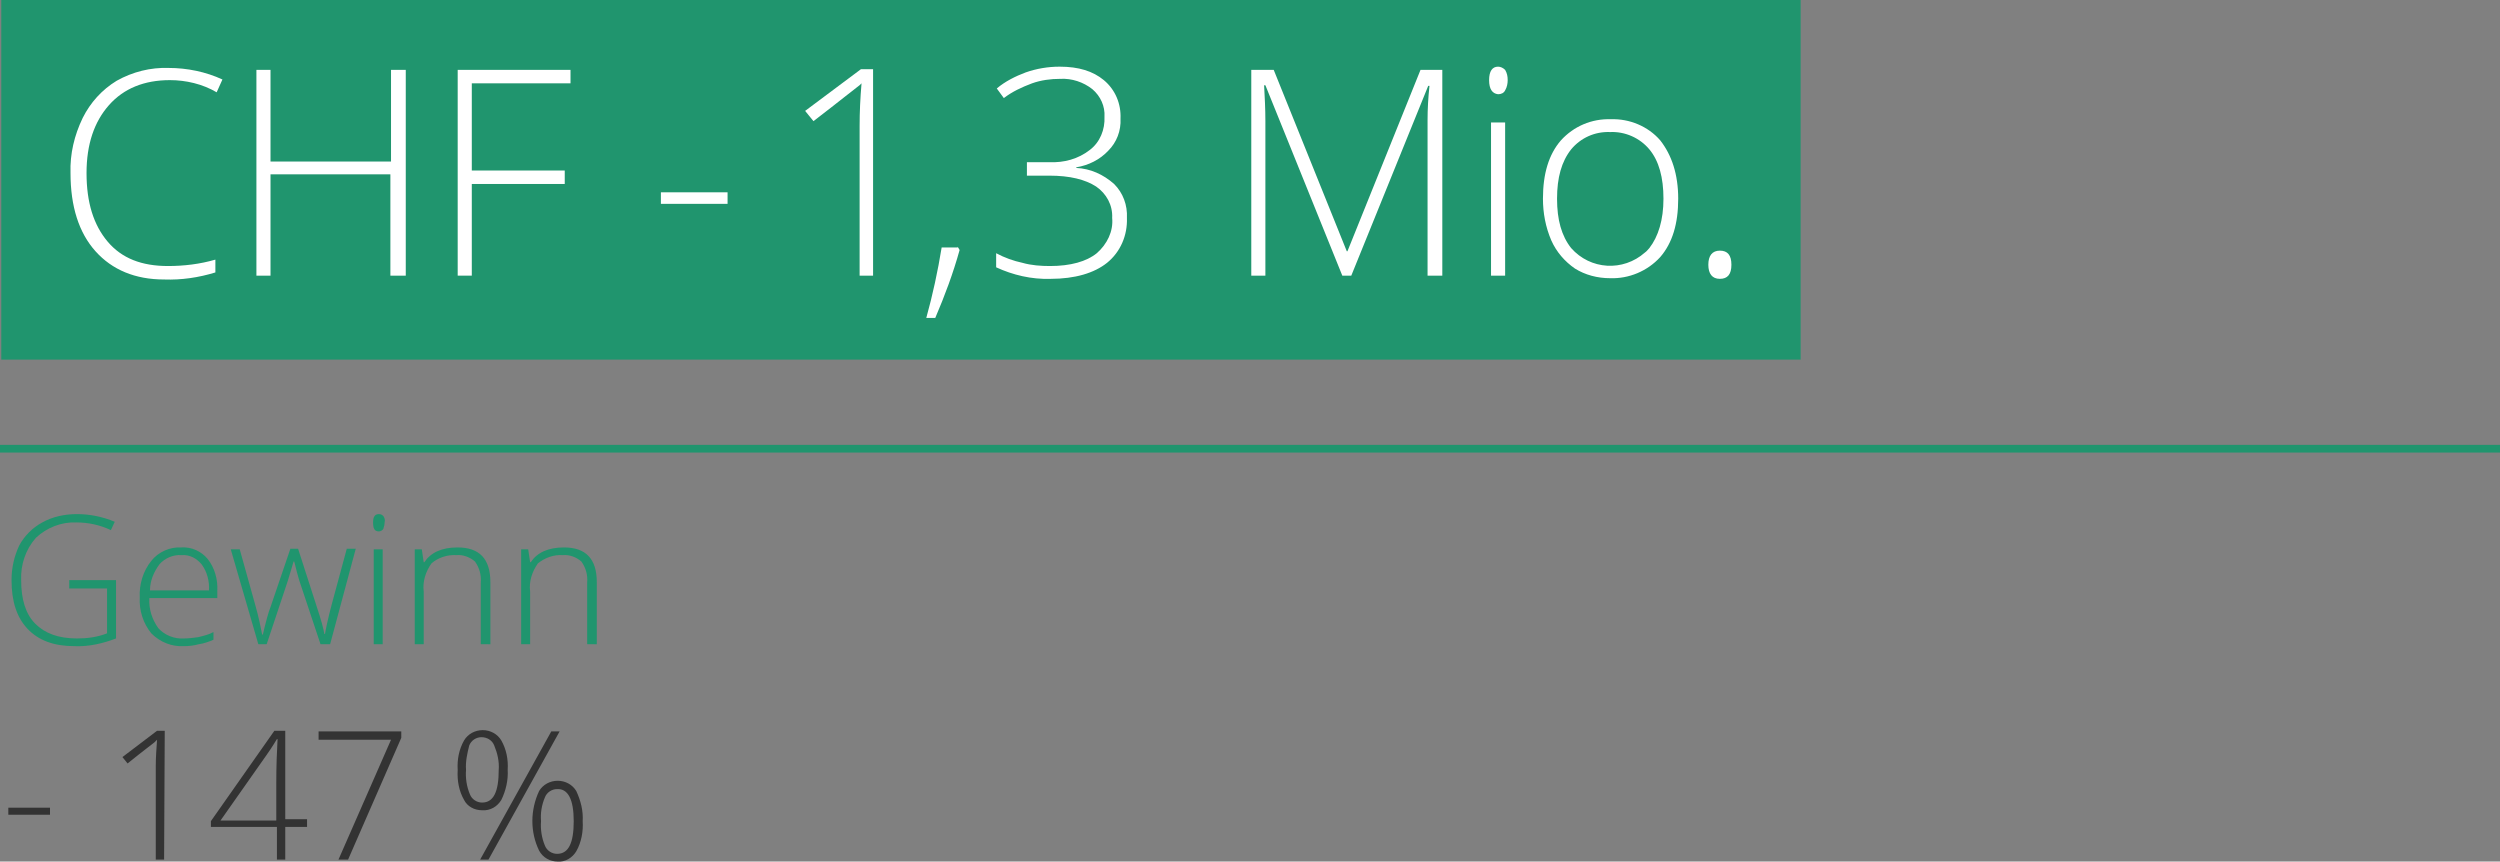 <?xml version="1.0" encoding="UTF-8"?>
<!-- Generator: Adobe Illustrator 25.2.1, SVG Export Plug-In . SVG Version: 6.00 Build 0)  -->
<svg xmlns="http://www.w3.org/2000/svg" xmlns:xlink="http://www.w3.org/1999/xlink" version="1.1" id="Layer_1" x="0px" y="0px" viewBox="0 0 390 134.4" style="enable-background:new 0 0 390 134.4;" xml:space="preserve">
<rect x="0" y="0" width="390" height="134.4" fill="#808080" stroke="none"/>
<style type="text/css">
	.st0{fill:#20956E;}
	.st1{fill:#FFFFFF;}
	.st2{display:none;fill:#FFFFFF;}
	.st3{fill:#333333;}
</style>
<g>
	<g>
		<path class="st0" d="M10.7,90.5h7.4v9.1c-2.1,0.8-4.3,1.3-6.5,1.2c-3.2,0-5.6-0.9-7.3-2.7s-2.5-4.3-2.5-7.6c0-1.9,0.4-3.7,1.2-5.4    c0.8-1.5,2.1-2.8,3.6-3.6c1.6-0.9,3.5-1.3,5.4-1.3c2,0,4,0.4,5.9,1.2l-0.6,1.3c-1.7-0.8-3.5-1.2-5.4-1.2c-2.3-0.1-4.6,0.8-6.3,2.4    c-1.6,1.8-2.4,4.2-2.3,6.6c0,3,0.7,5.3,2.2,6.8s3.6,2.3,6.5,2.3c1.6,0,3.2-0.2,4.7-0.8v-7h-5.9V90.5z"></path>
		<path class="st0" d="M28.7,100.8c-1.9,0.1-3.7-0.6-5.1-2c-1.3-1.6-1.9-3.6-1.8-5.6c-0.1-2,0.5-4.1,1.8-5.7    c1.1-1.4,2.9-2.2,4.7-2.1c1.6-0.1,3.1,0.6,4.1,1.8c1.1,1.4,1.6,3.2,1.5,5v1.1H23.3c-0.1,1.7,0.4,3.3,1.4,4.7c1,1.1,2.5,1.7,4,1.6    c0.7,0,1.5-0.1,2.2-0.2c0.8-0.2,1.7-0.4,2.4-0.8v1.2c-0.7,0.3-1.5,0.6-2.3,0.7C30.3,100.7,29.5,100.8,28.7,100.8z M28.3,86.6    c-1.3-0.1-2.6,0.5-3.4,1.4c-0.9,1.2-1.5,2.6-1.5,4.1h9.2c0.1-1.4-0.3-2.9-1.1-4C30.7,87.1,29.6,86.5,28.3,86.6L28.3,86.6z"></path>
		<path class="st0" d="M50,100.5l-3.3-9.9c-0.2-0.7-0.5-1.7-0.8-3h-0.1l-0.3,1l-0.6,2l-3.3,9.9h-1.3L36,85.7h1.4l2.4,8.6    c0.6,2.1,0.9,3.7,1.1,4.7H41c0.5-2.1,0.9-3.6,1.2-4.3l3.1-9.1h1.2l2.9,9c0.7,2.1,1.1,3.6,1.2,4.3h0.1c0.1-0.6,0.4-2.2,1.1-4.8    l2.3-8.5h1.4l-4,14.9L50,100.5z"></path>
		<path class="st0" d="M58.2,81.5c0-0.9,0.3-1.3,0.9-1.3c0.3,0,0.5,0.1,0.7,0.3c0.2,0.3,0.3,0.6,0.2,1c0,0.3-0.1,0.7-0.2,1    c-0.1,0.2-0.4,0.4-0.7,0.4C58.4,82.9,58.2,82.4,58.2,81.5z M59.7,100.5h-1.4V85.7h1.4L59.7,100.5z"></path>
		<path class="st0" d="M75,100.5v-9.6c0.1-1.2-0.2-2.3-0.9-3.3c-0.8-0.7-1.9-1.1-2.9-1c-1.4-0.1-2.9,0.4-3.9,1.3    c-0.9,1.3-1.4,2.8-1.2,4.4v8.2h-1.4V85.7h1.1l0.3,2h0.1c1-1.5,2.7-2.3,5.2-2.3c3.4,0,5.1,1.8,5.1,5.4v9.7L75,100.5z"></path>
		<path class="st0" d="M91.6,100.5v-9.6c0.1-1.2-0.2-2.3-0.9-3.3c-0.8-0.7-1.9-1.1-2.9-1c-1.4-0.1-2.8,0.4-3.9,1.3    c-0.9,1.3-1.4,2.8-1.2,4.4v8.2h-1.4V85.7h1.1l0.3,2h0.1c1-1.5,2.7-2.3,5.2-2.3c3.4,0,5.1,1.8,5.1,5.4v9.7L91.6,100.5z"></path>
	</g>
	<rect y="69.4" class="st0" width="390" height="1.2"></rect>
	<path class="st0" d="M0.2,0h280.7v56.1H0.2V0z"></path>
	<g>
		<path class="st1" d="M26.5,12.5c-4,0-7.2,1.3-9.5,3.9s-3.5,6.1-3.5,10.6c0,4.6,1.1,8.1,3.3,10.7s5.3,3.8,9.4,3.8    c2.5,0,5-0.3,7.4-1v2c-2.6,0.8-5.3,1.2-8,1.1c-4.5,0-8.1-1.5-10.7-4.4s-3.9-7-3.9-12.2c-0.1-3,0.6-5.9,1.9-8.6    c1.2-2.4,3-4.4,5.3-5.8c2.5-1.4,5.3-2.1,8.1-2c2.9,0,5.8,0.6,8.4,1.8l-0.9,2C31.6,13.1,29,12.5,26.5,12.5z"></path>
		<path class="st1" d="M63.2,43h-2.3V27.2H42.2V43h-2.2V10.9h2.2v14.3h18.8V10.9h2.3V43z"></path>
		<path class="st1" d="M73.6,43h-2.2V10.9H89V13H73.6v13.6h14.5v2.1H73.6V43z"></path>
		<path class="st1" d="M103.1,31.8V30h10.4v1.8H103.1z"></path>
		<path class="st1" d="M136.3,43h-2.2V19.6c0-2.1,0.1-4.3,0.3-6.6c-0.2,0.2-0.4,0.4-0.7,0.6s-2.5,2-6.8,5.3l-1.3-1.6l8.7-6.5h1.9V43    z"></path>
		<path class="st2" d="M146.7,41.3c0-1.4,0.6-2.2,1.8-2.2c1.2,0,1.8,0.7,1.8,2.2s-0.6,2.2-1.8,2.2C147.3,43.5,146.7,42.7,146.7,41.3    z"></path>
		<path class="st1" d="M174.8,18.5c0.1,1.9-0.6,3.7-1.9,5c-1.3,1.4-3.1,2.3-5,2.6v0.1c2.2,0.1,4.2,1,5.9,2.5c1.4,1.4,2.1,3.3,2,5.3    c0.1,2.7-1,5.3-3.1,7c-2,1.6-5,2.5-8.8,2.5c-3,0.1-5.9-0.6-8.5-1.8v-2.2c1.3,0.7,2.7,1.2,4.1,1.5c1.4,0.4,2.9,0.5,4.3,0.5    c3.2,0,5.7-0.7,7.3-2c1.6-1.4,2.6-3.4,2.4-5.5c0.1-2-0.9-3.8-2.5-4.9c-1.7-1.1-4.1-1.7-7.3-1.7h-3.5v-2.1h3.5    c2.3,0.1,4.5-0.5,6.3-1.9c1.6-1.2,2.4-3.2,2.3-5.2c0.1-1.6-0.6-3.2-1.9-4.3c-1.4-1.1-3.2-1.7-5-1.6c-1.5,0-3,0.2-4.4,0.7    c-1.6,0.6-3.1,1.3-4.4,2.3l-1.1-1.5c1.3-1.1,2.9-1.9,4.5-2.5c1.7-0.6,3.5-0.9,5.3-0.9c3,0,5.2,0.7,6.9,2.1    C174,14,174.9,16.2,174.8,18.5z"></path>
		<path class="st1" d="M209.4,43l-12-29.7h-0.2c0.1,1.8,0.2,3.7,0.2,5.6V43h-2.2V10.9h3.5l11.4,28.3h0.1l11.4-28.3h3.4V43h-2.3V18.7    c0-1.7,0.1-3.5,0.3-5.3h-0.2l-12,29.6H209.4z"></path>
		<path class="st1" d="M232.3,12.5c0-1.4,0.5-2.1,1.4-2.1c0.4,0,0.8,0.2,1.1,0.5c0.3,0.5,0.4,1,0.4,1.6c0,0.5-0.1,1.1-0.4,1.6    c-0.2,0.4-0.6,0.6-1.1,0.6C232.8,14.6,232.3,13.9,232.3,12.5z M234.8,43h-2.2V19.1h2.2V43z"></path>
		<path class="st1" d="M261.8,31c0,3.9-0.9,6.9-2.8,9.1c-2,2.2-4.9,3.4-7.8,3.3c-2,0-3.9-0.5-5.5-1.5c-1.6-1.1-2.9-2.6-3.7-4.4    c-0.9-2.1-1.3-4.3-1.3-6.5c0-3.9,0.9-6.9,2.8-9.1c2-2.2,4.8-3.4,7.8-3.3c2.9-0.1,5.8,1.1,7.7,3.3C260.8,24.2,261.8,27.2,261.8,31z     M242.9,31c0,3.3,0.7,5.8,2.2,7.7c3,3.4,8.1,3.7,11.5,0.7c0.3-0.2,0.5-0.5,0.7-0.7c1.4-1.8,2.2-4.4,2.2-7.7c0-3.3-0.7-5.9-2.2-7.7    c-1.5-1.8-3.8-2.8-6.1-2.7c-2.4-0.1-4.6,0.9-6.1,2.7C243.6,25.2,242.9,27.7,242.9,31L242.9,31z"></path>
		<path class="st1" d="M266.5,41.3c0-1.4,0.6-2.2,1.8-2.2c1.2,0,1.8,0.7,1.8,2.2s-0.6,2.2-1.8,2.2C267.1,43.5,266.5,42.7,266.5,41.3    z"></path>
	</g>
	<g>
		<path class="st3" d="M1.3,127.1V126h6.5v1.1H1.3z"></path>
		<path class="st3" d="M25.6,134.1h-1.3v-14.6c0-1.3,0.1-2.7,0.2-4.1c-0.1,0.1-0.3,0.3-0.4,0.4s-1.6,1.2-4.2,3.3l-0.8-1l5.4-4.1h1.2    L25.6,134.1z"></path>
		<path class="st3" d="M47.9,129h-3.4v5.1h-1.3V129H32.9v-0.9l9.9-14.1h1.7v13.8h3.4L47.9,129z M43.1,127.9v-5.7    c0-2.8,0.1-5.1,0.2-6.9h-0.1c-0.2,0.3-0.7,1.2-1.7,2.6l-7.1,10.1H43.1z"></path>
		<path class="st3" d="M52.8,134.1l8.2-18.7H49.7v-1.3h12.9v1l-8.3,19L52.8,134.1z"></path>
		<path class="st3" d="M79.2,120.1c0.1,1.6-0.3,3.3-1,4.7c-0.6,1-1.7,1.7-3,1.6c-1.2,0-2.3-0.6-2.8-1.6c-0.8-1.4-1.1-3-1-4.7    c-0.1-1.6,0.2-3.2,1-4.6c0.6-1,1.7-1.6,2.9-1.6c1.2,0,2.3,0.6,2.9,1.6C79,116.9,79.3,118.5,79.2,120.1z M72.7,120.1    c-0.1,1.3,0.1,2.6,0.6,3.8c0.3,0.8,1.1,1.3,1.9,1.3c1.8,0,2.6-1.7,2.6-5.1c0.1-1.3-0.2-2.6-0.7-3.8c-0.3-0.8-1.1-1.3-2-1.3    c-0.8,0-1.6,0.5-1.9,1.3C72.9,117.5,72.6,118.8,72.7,120.1z M87.3,114.1l-11.1,20h-1.3l11.1-20H87.3z M90.9,128.1    c0.1,1.6-0.2,3.3-1,4.7c-0.6,1-1.7,1.7-2.9,1.6c-1.2,0-2.3-0.6-2.9-1.7c-1.4-2.9-1.4-6.3,0-9.3c0.6-1,1.7-1.6,2.9-1.6    c1.2,0,2.3,0.6,2.9,1.6C90.6,124.9,91,126.5,90.9,128.1L90.9,128.1z M84.4,128.1c-0.1,1.3,0.1,2.6,0.6,3.8    c0.3,0.8,1.1,1.3,1.9,1.3c1.8,0,2.6-1.7,2.6-5.1c0-3.4-0.9-5.1-2.6-5c-0.8,0-1.6,0.5-1.9,1.3C84.5,125.6,84.3,126.8,84.4,128.1    L84.4,128.1z"></path>
	</g>
</g>
<path class="st1" d="M149.4,38.5l0.3,0.5c-1,3.6-2.3,7.1-3.8,10.6h-1.4c1-3.6,1.8-7.3,2.4-11H149.4z"></path>
</svg>

